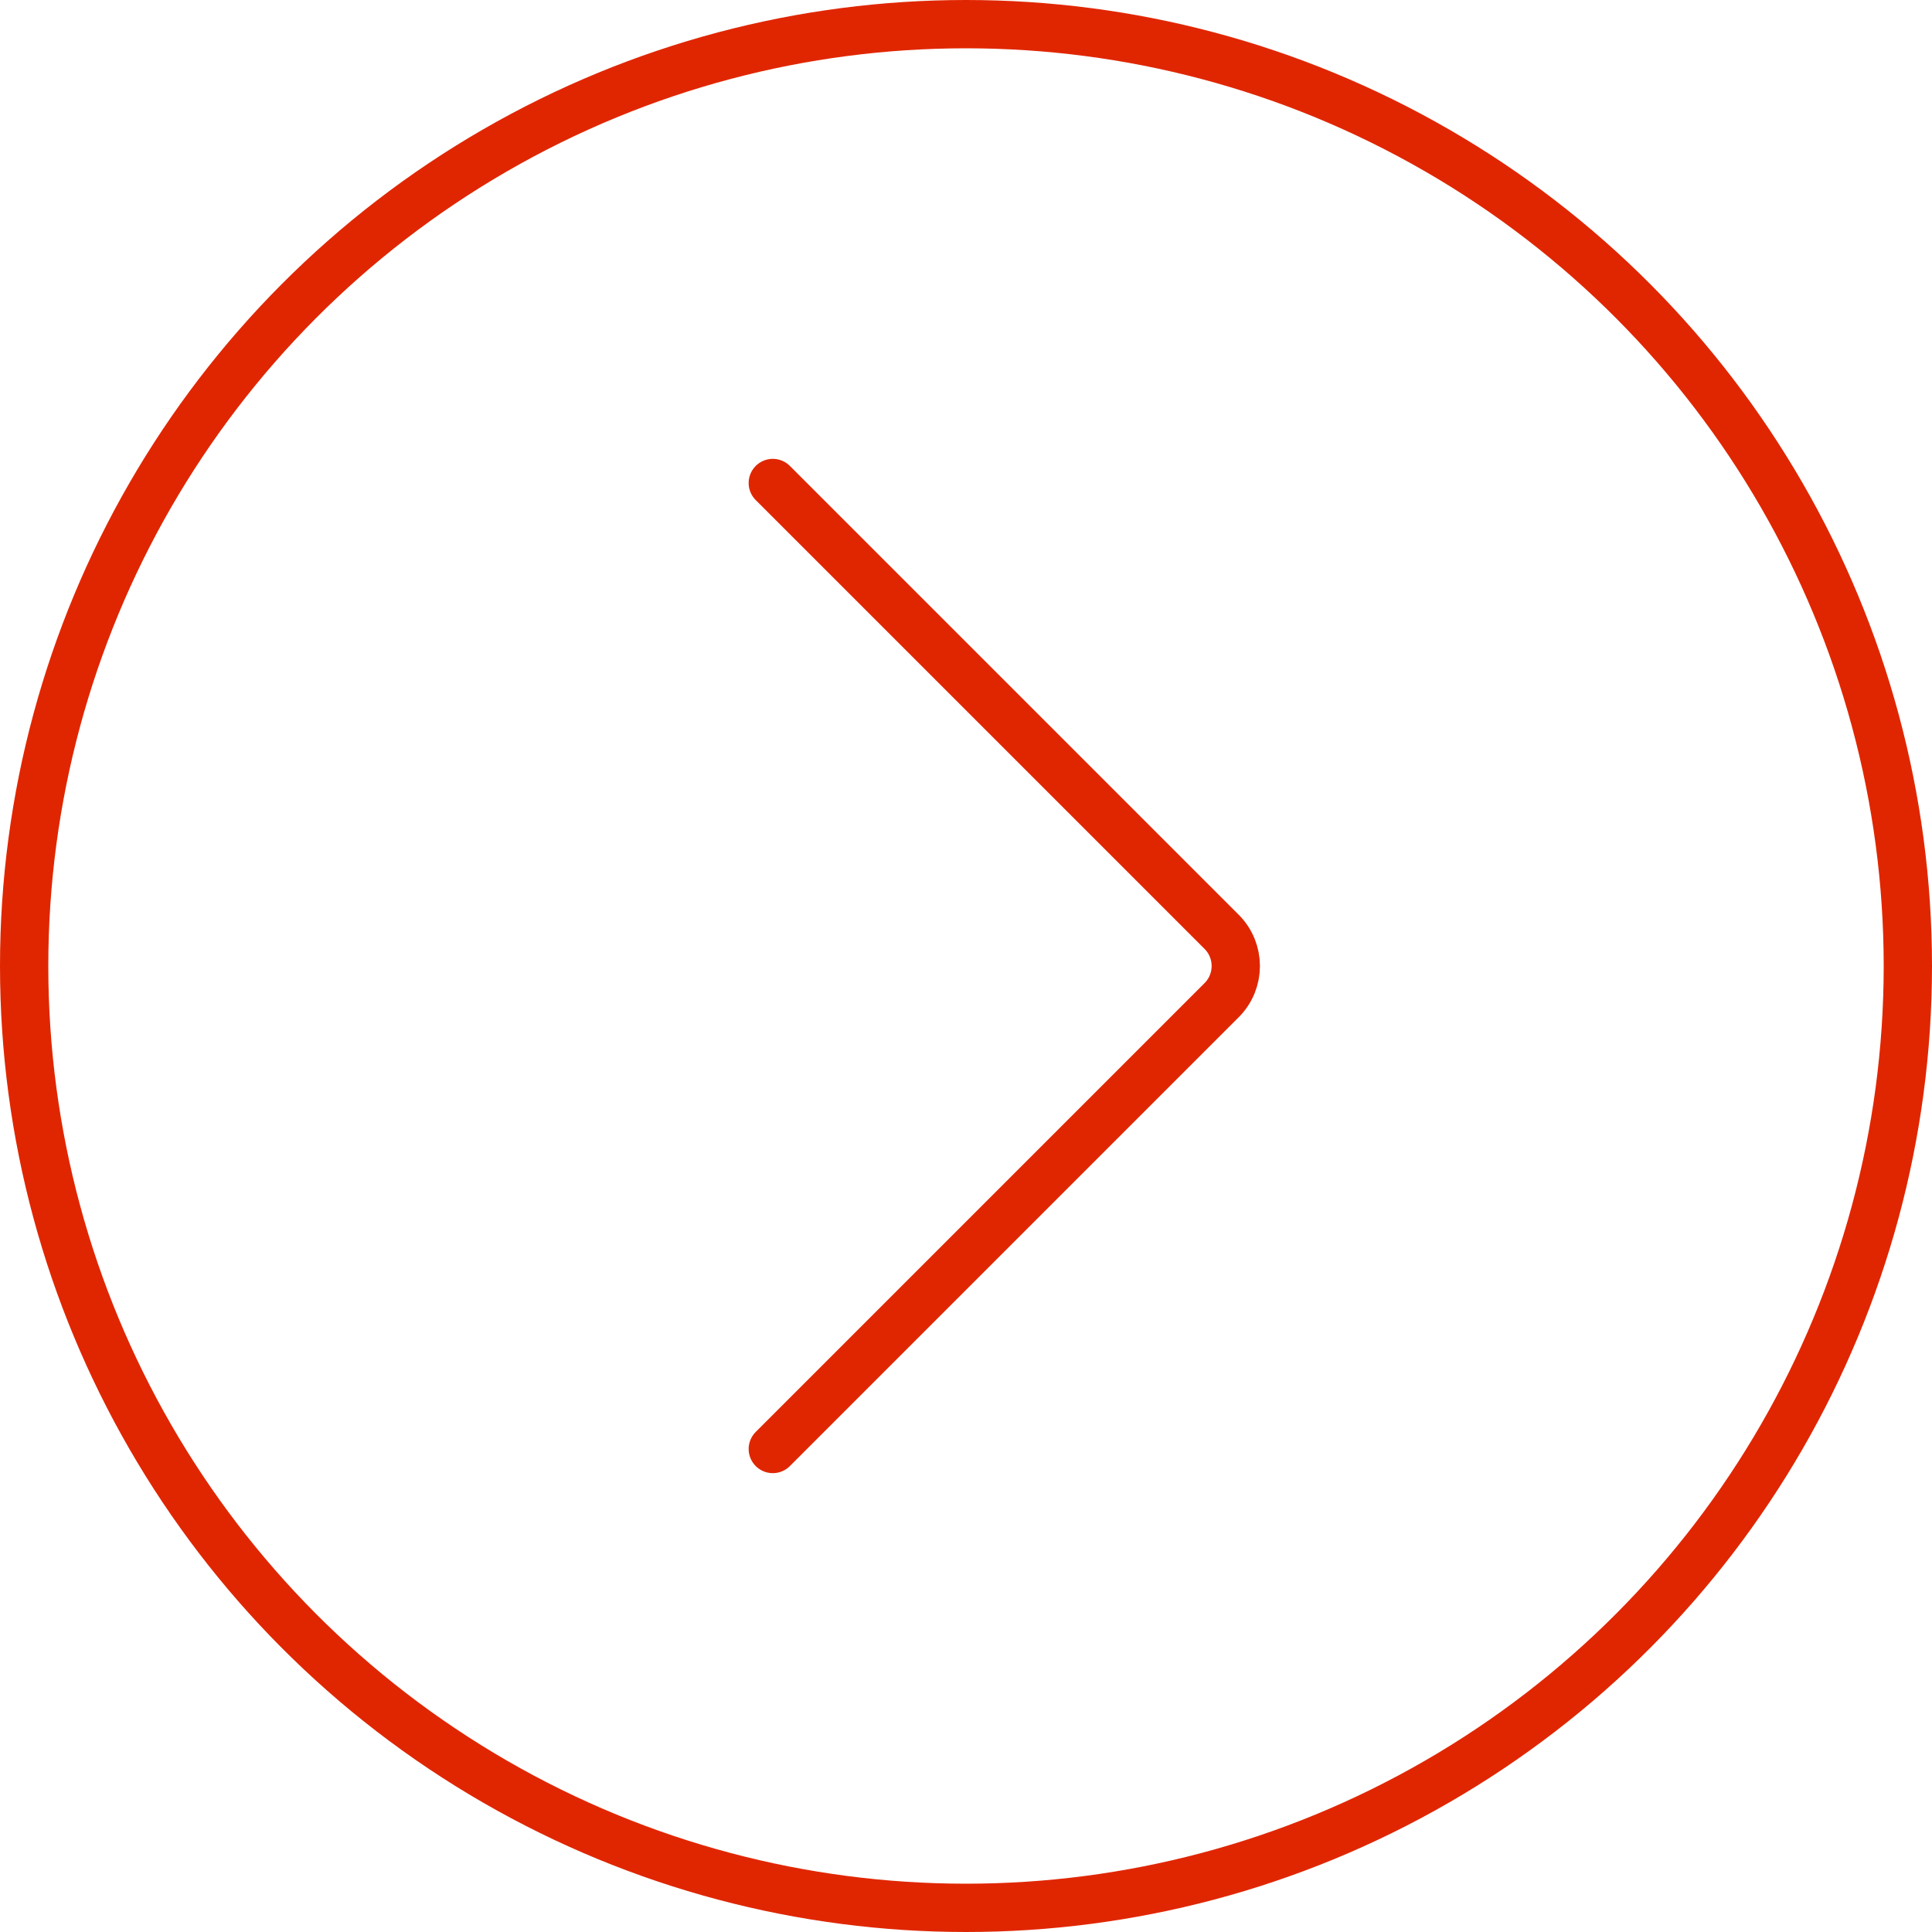 <?xml version="1.0" encoding="UTF-8"?> <svg xmlns="http://www.w3.org/2000/svg" width="40" height="40" viewBox="0 0 40 40" fill="none"><circle cx="20" cy="20" r="19.5" stroke="#E02601"></circle><path d="M16 10L25.293 19.293C25.683 19.683 25.683 20.317 25.293 20.707L16 30" stroke="#E02601" stroke-linecap="round"></path></svg> 
